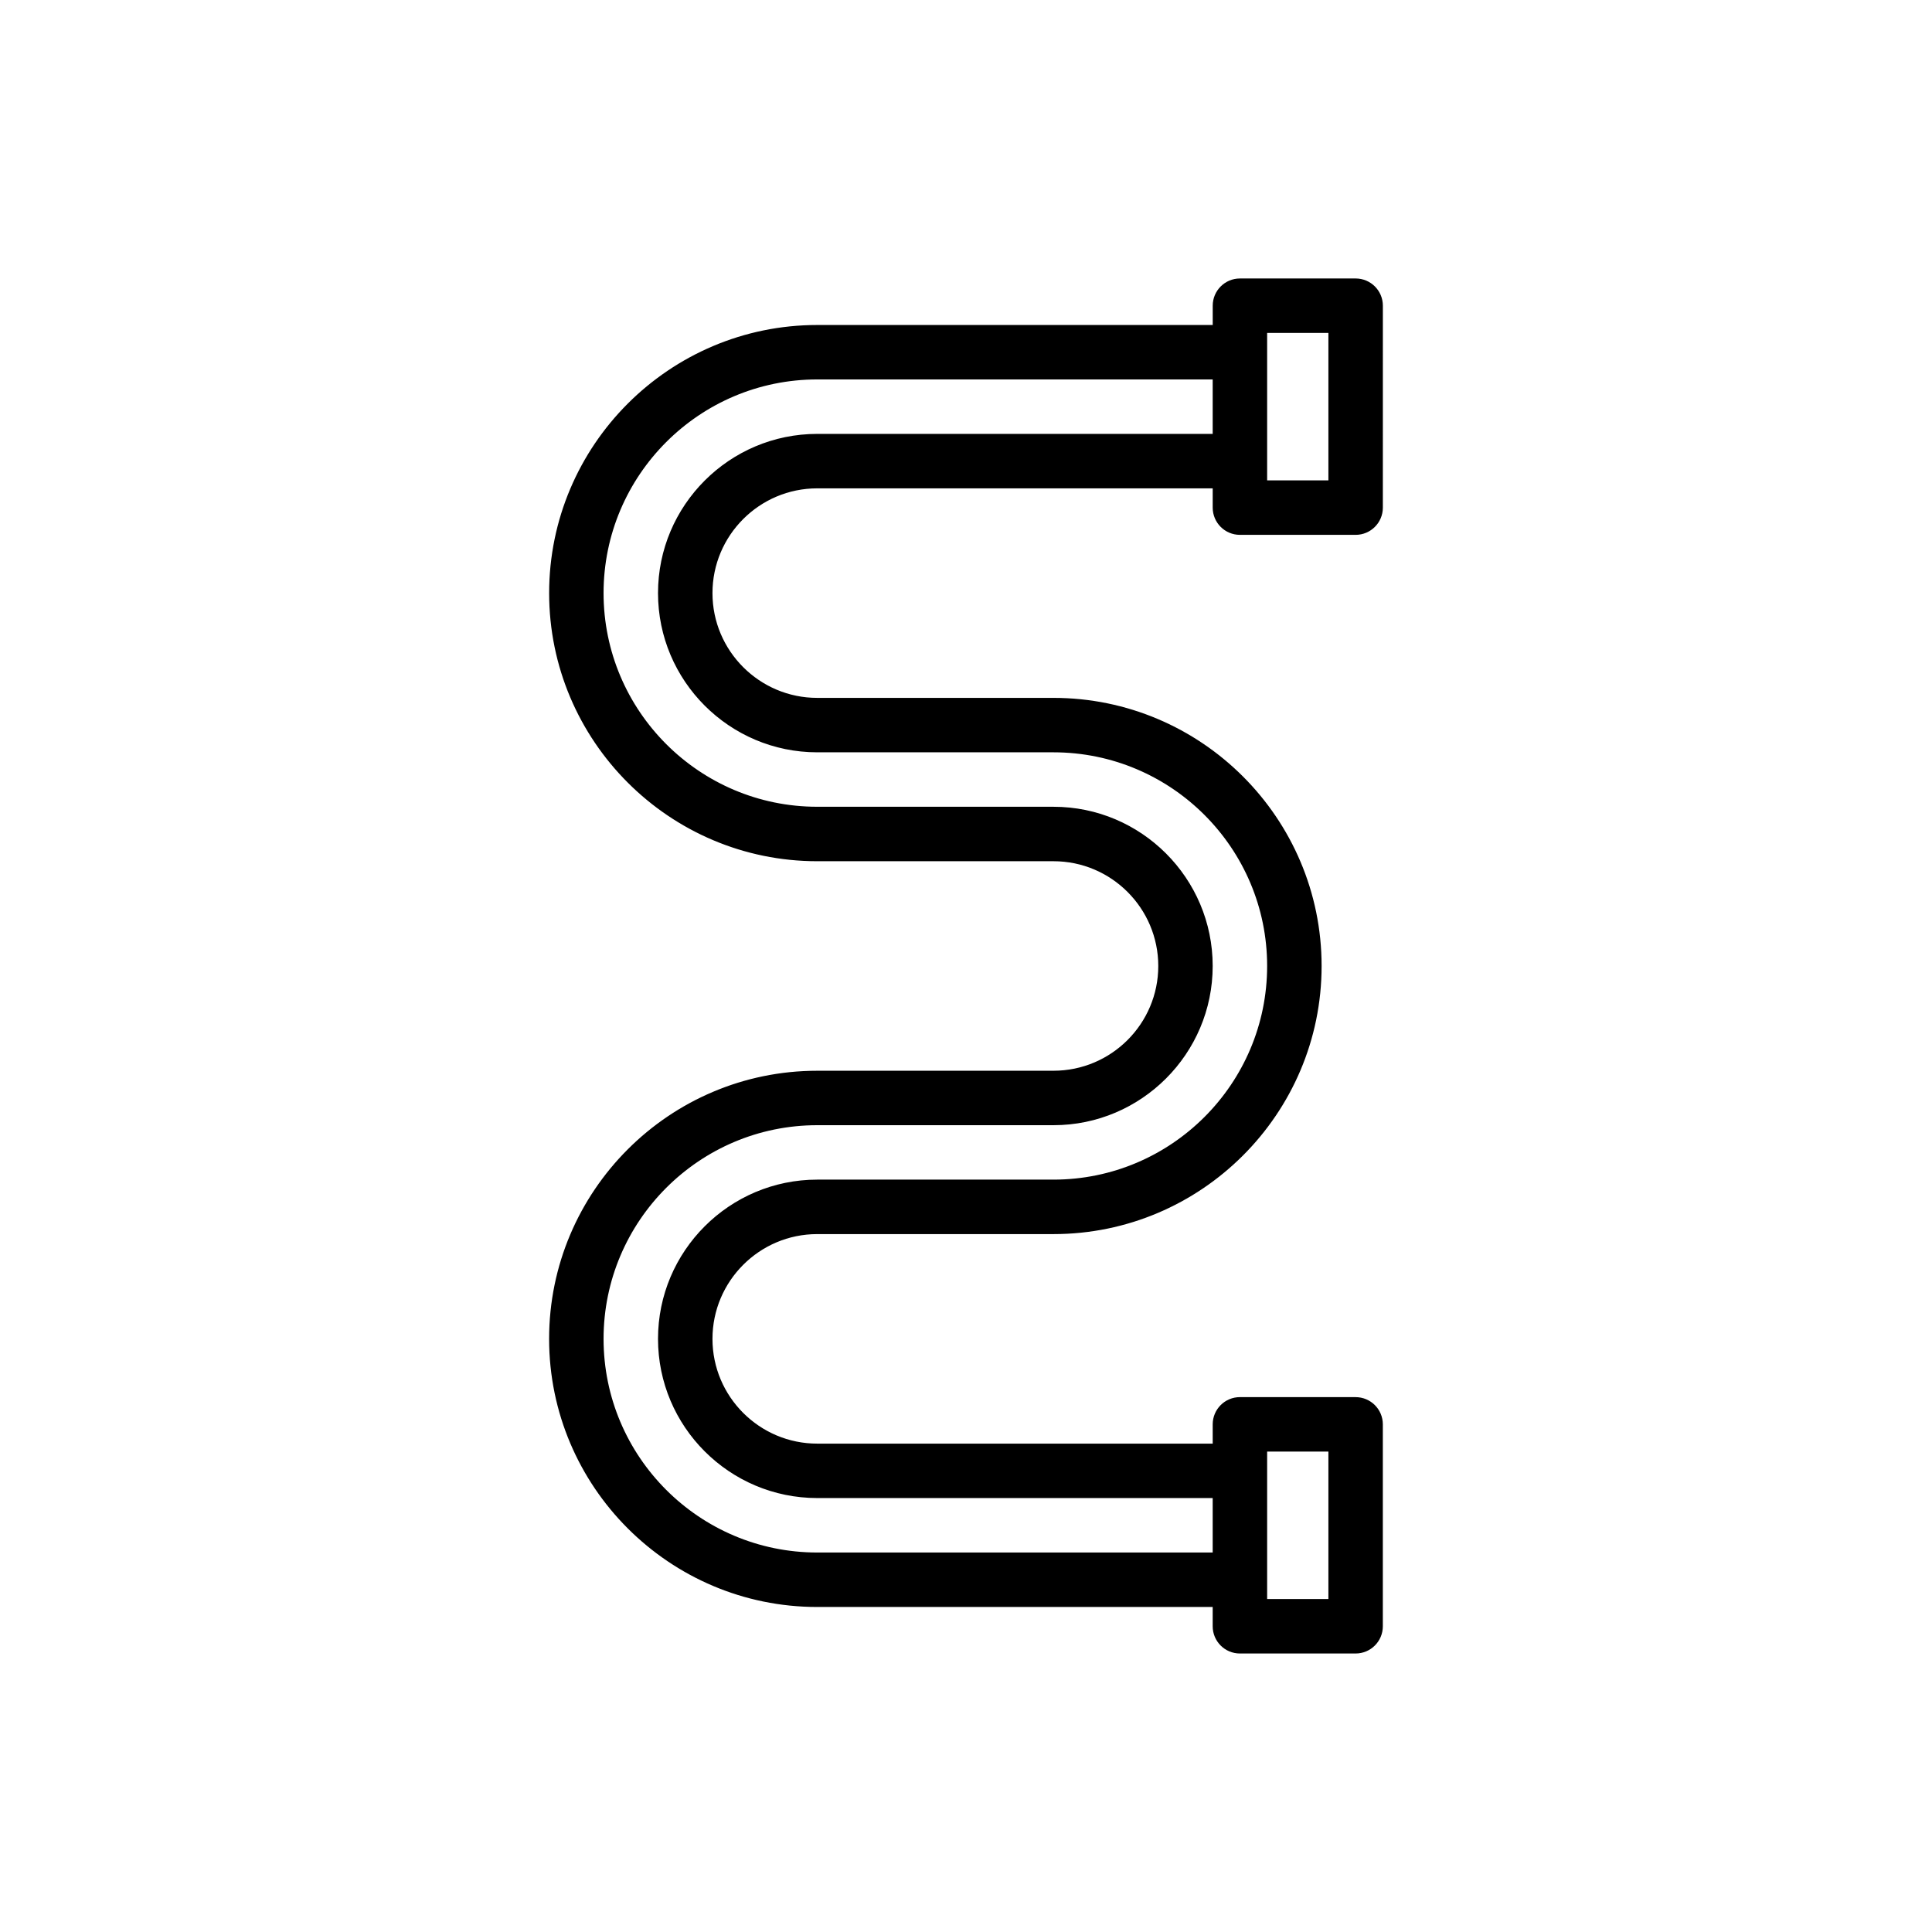 <?xml version="1.0" encoding="UTF-8"?>
<!-- Uploaded to: ICON Repo, www.svgrepo.com, Generator: ICON Repo Mixer Tools -->
<svg fill="#000000" width="800px" height="800px" version="1.1" viewBox="144 144 512 512" xmlns="http://www.w3.org/2000/svg">
 <path d="m423.18 427.76h-62.605c-39.18 0-71.055 31.875-71.055 71.055 0 39.176 31.875 71.051 71.055 71.051h104.8v5.113c0 3.984 3.227 7.215 7.215 7.215h30.66c3.988 0 7.215-3.231 7.215-7.215v-53.508c0-3.984-3.227-7.215-7.215-7.215l-30.656-0.004c-3.988 0-7.215 3.231-7.215 7.215v5.109h-104.8c-15.309 0-27.766-12.453-27.766-27.762s12.457-27.766 27.766-27.766h62.605c39.18 0 71.055-31.875 71.055-71.051s-31.875-71.051-71.055-71.051h-62.605c-15.309 0-27.766-12.457-27.766-27.766s12.457-27.762 27.766-27.762h104.8v5.109c0 3.984 3.227 7.215 7.215 7.215h30.66c3.988 0 7.215-3.231 7.215-7.215l0.004-53.512c0-3.984-3.227-7.215-7.215-7.215h-30.66c-3.988 0-7.215 3.231-7.215 7.215v5.113h-104.8c-39.18 0-71.055 31.875-71.055 71.051 0 39.18 31.875 71.055 71.055 71.055h62.605c15.309 0 27.766 12.453 27.766 27.762 0.004 15.309-12.453 27.762-27.766 27.762zm56.625 100.92h16.234v39.078h-16.234zm0-296.45h16.234v39.078h-16.234zm-56.625 125.57h-62.605c-31.227 0-56.625-25.402-56.625-56.625 0-31.223 25.398-56.621 56.625-56.621h104.8v14.43h-104.8c-23.266 0-42.195 18.926-42.195 42.191 0 23.266 18.93 42.195 42.195 42.195h62.605c31.227 0 56.625 25.398 56.625 56.621s-25.398 56.621-56.625 56.621h-62.605c-23.266 0-42.195 18.926-42.195 42.195 0 23.266 18.93 42.191 42.195 42.191h104.8v14.43l-104.8 0.004c-31.227 0-56.625-25.398-56.625-56.621s25.398-56.625 56.625-56.625h62.605c23.266 0 42.195-18.93 42.195-42.191 0.004-23.266-18.93-42.195-42.195-42.195z"/>
</svg>